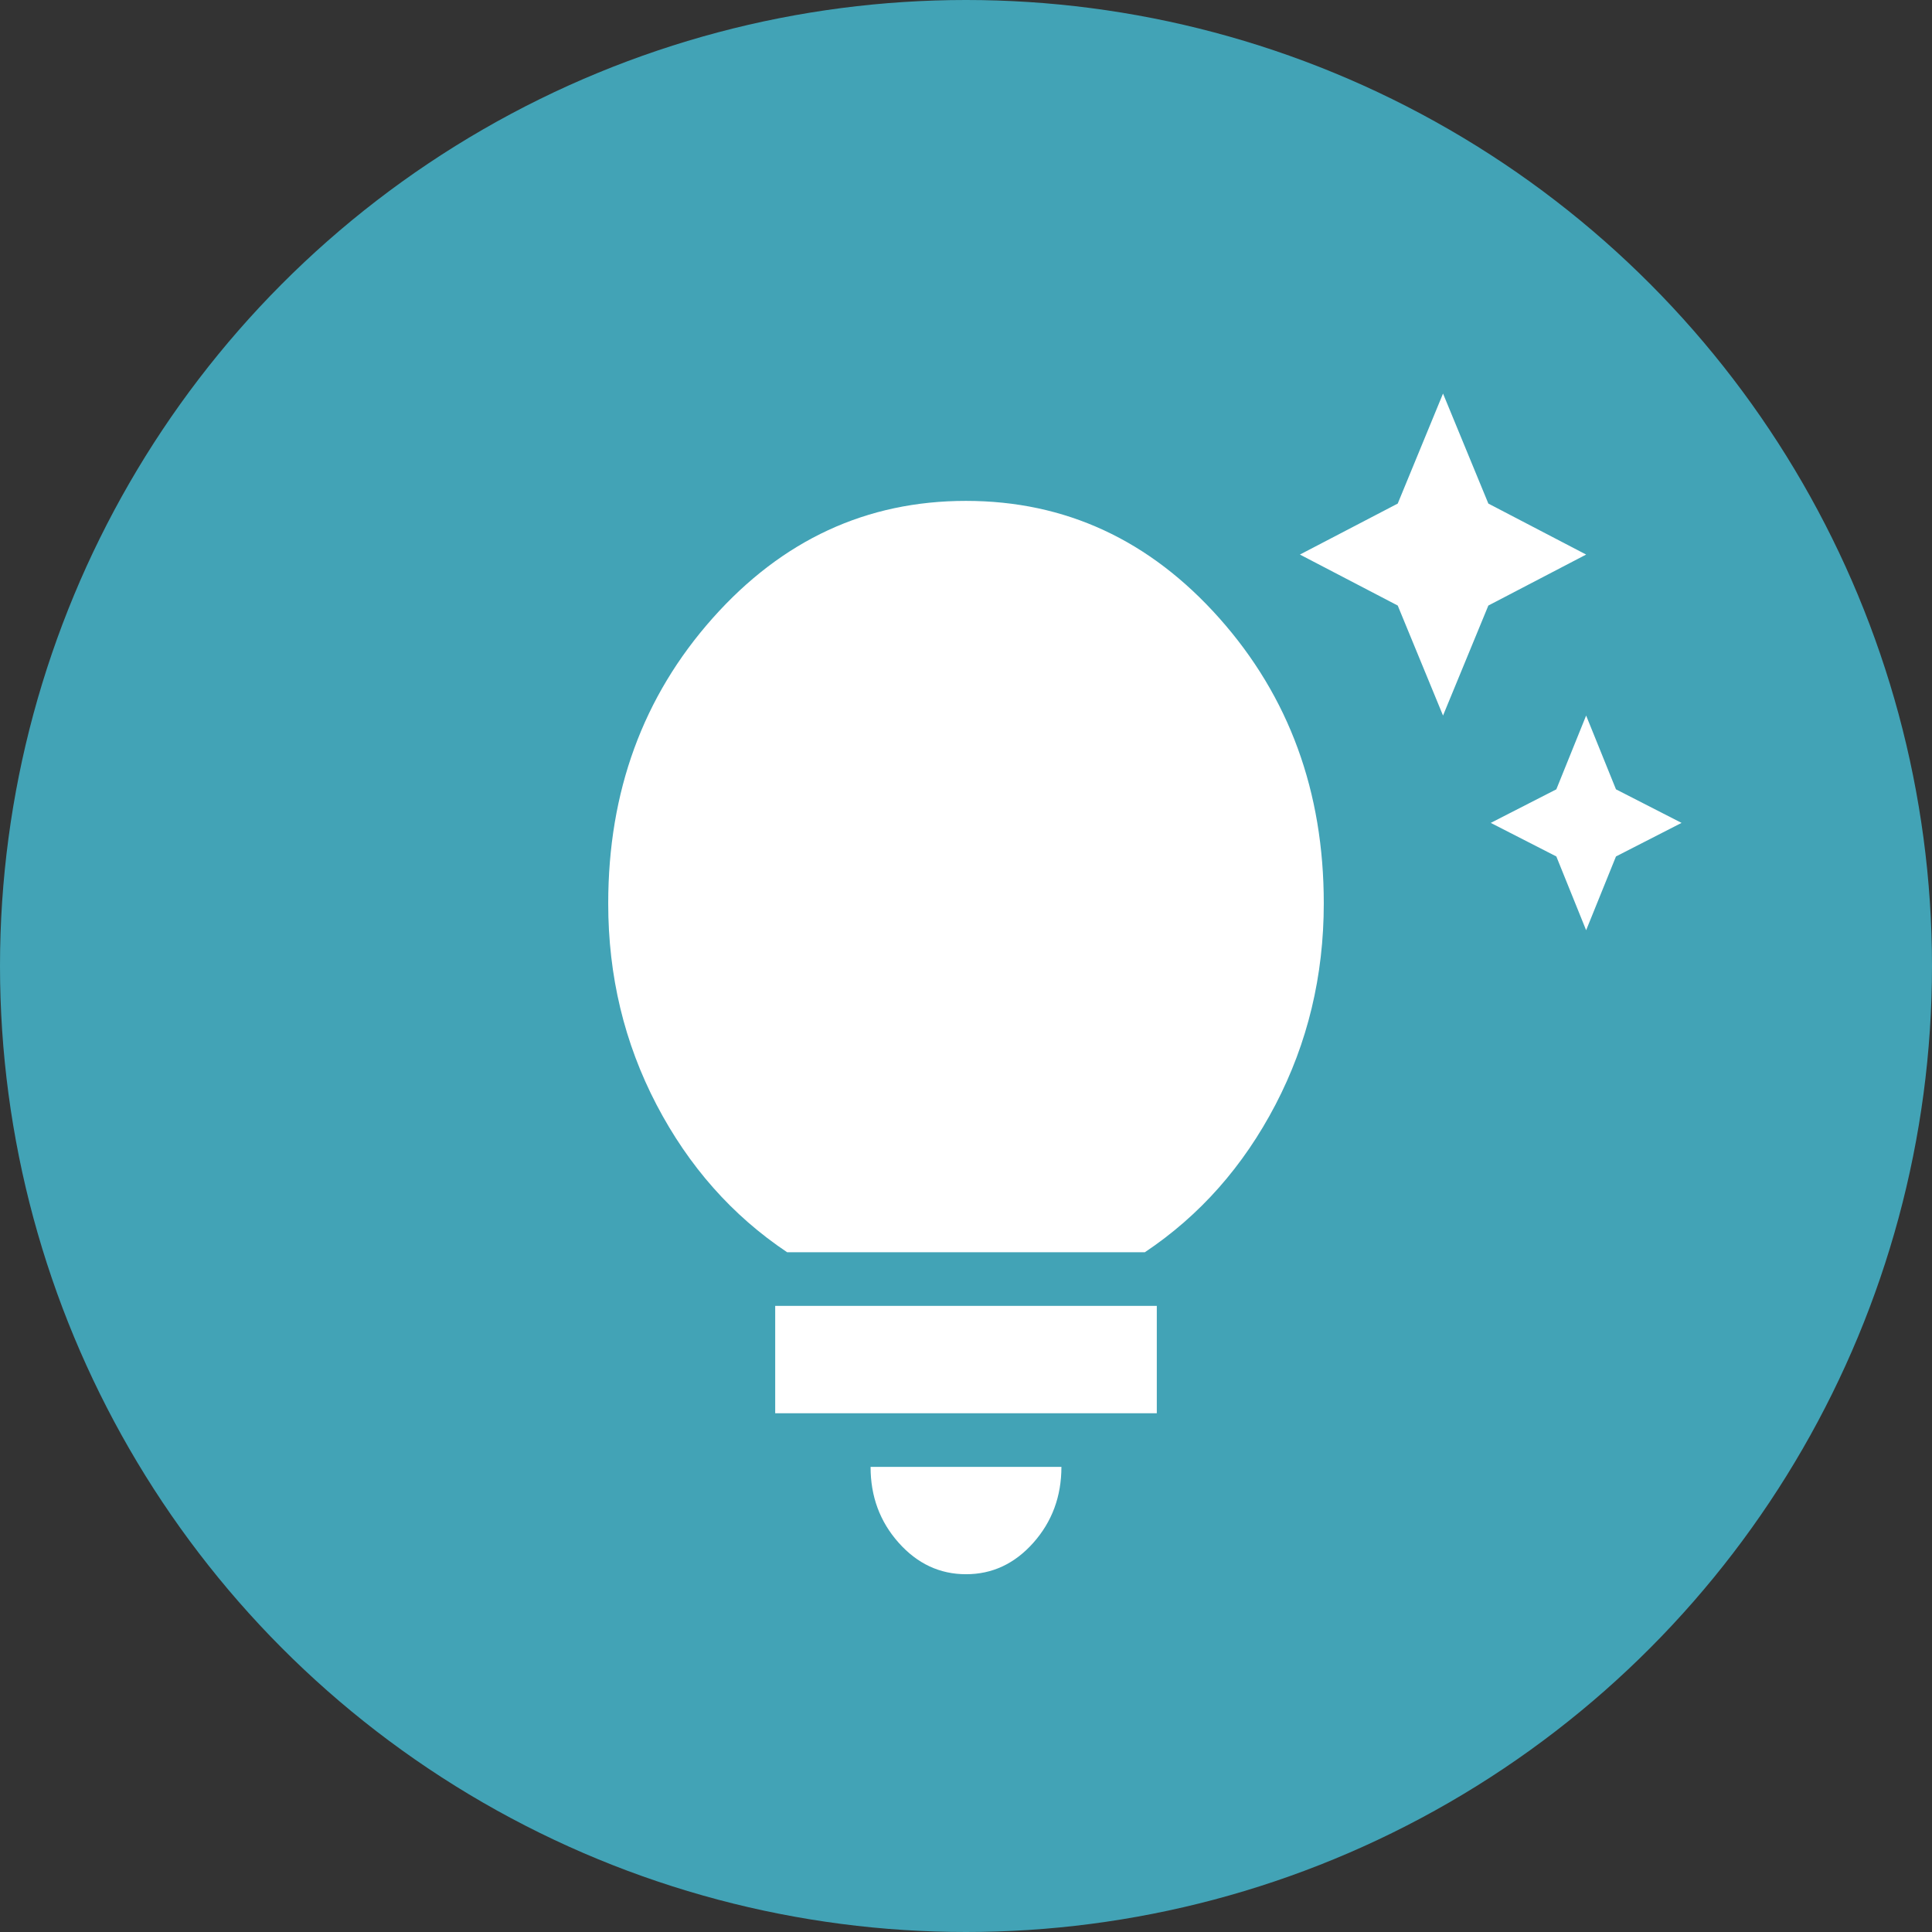 <?xml version="1.0" encoding="UTF-8"?> <svg xmlns="http://www.w3.org/2000/svg" width="54" height="54" viewBox="0 0 54 54" fill="none"><rect x="0" y="0" width="54" height="54" fill="#333333" stroke="none"/> <circle cx="27" cy="27" r="27" fill="#42A3B6"></circle> <path d="M44.333 26L43.5 23.938L41.667 23L43.5 22.062L44.333 20L45.167 22.062L47 23L45.167 23.938L44.333 26ZM40.333 20L39.067 16.925L36.333 15.5L39.067 14.075L40.333 11L41.6 14.075L44.333 15.5L41.6 16.925L40.333 20ZM27 44C26.267 44 25.639 43.706 25.116 43.118C24.593 42.53 24.332 41.824 24.333 41H29.667C29.667 41.825 29.405 42.532 28.883 43.12C28.36 43.708 27.732 44.001 27 44ZM21.667 39.5V36.5H32.333V39.5H21.667ZM22 35C20.467 33.975 19.25 32.6 18.349 30.875C17.449 29.15 16.999 27.275 17 25.25C17 22.125 17.972 19.468 19.917 17.28C21.862 15.092 24.223 13.999 27 14C29.778 14 32.139 15.094 34.084 17.282C36.029 19.47 37.001 22.126 37 25.25C37 27.275 36.55 29.15 35.651 30.875C34.751 32.6 33.534 33.975 32 35H22Z" fill="white"></path> </svg> 